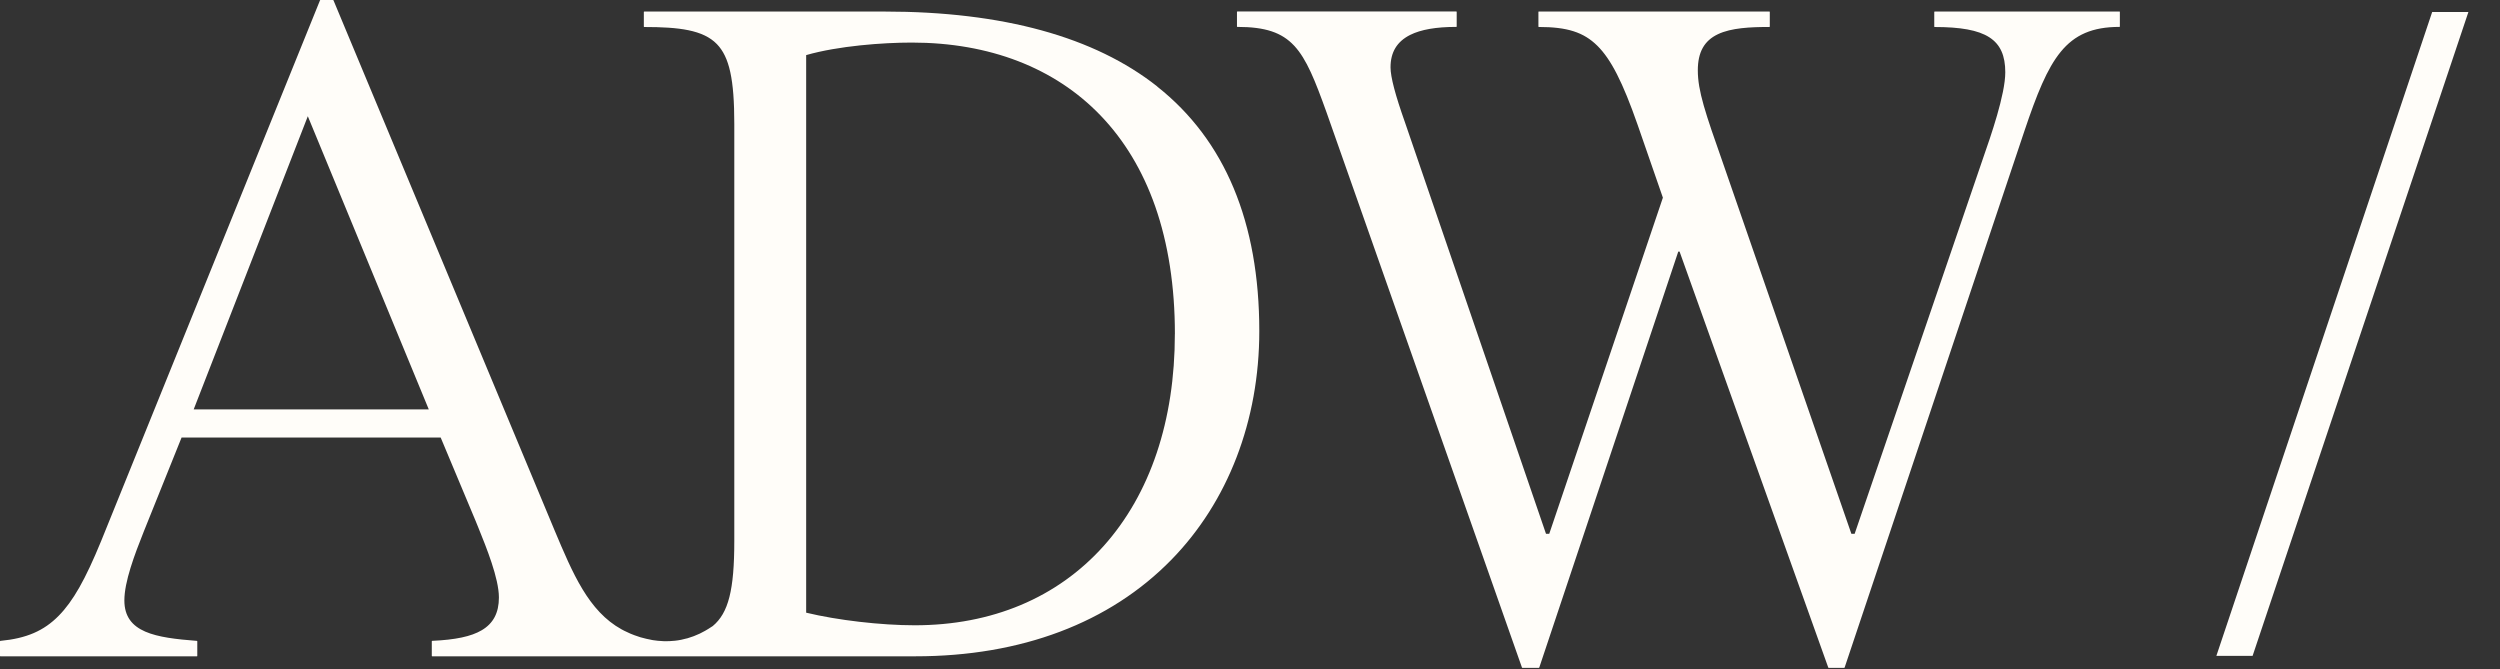 <svg width="71" height="19" viewBox="0 0 71 19" fill="none" xmlns="http://www.w3.org/2000/svg">
<rect x="0" y="0" width="71" height="19" fill="#333333" stroke="none"/>
<path d="M60.194 0.328H54.946C54.938 0.328 54.933 0.333 54.933 0.34V0.755C54.933 0.762 54.938 0.767 54.946 0.767C56.406 0.767 56.95 1.115 56.95 2.053C56.95 2.682 56.54 3.861 56.319 4.494L52.672 15.16H52.579L48.937 4.645C48.426 3.194 48.218 2.582 48.218 1.997C48.218 1.482 48.4 1.157 48.788 0.972C49.168 0.79 49.715 0.766 50.249 0.766C50.257 0.766 50.262 0.761 50.262 0.753V0.339C50.262 0.332 50.257 0.327 50.249 0.327H43.703C43.696 0.327 43.691 0.332 43.691 0.339V0.753C43.691 0.761 43.696 0.766 43.703 0.766C44.508 0.766 44.973 0.914 45.362 1.297C45.752 1.681 46.085 2.333 46.509 3.546L47.226 5.614L43.999 15.159H43.906L39.904 3.483C39.626 2.699 39.491 2.185 39.491 1.913C39.491 1.481 39.674 1.18 40.05 0.991C40.355 0.839 40.783 0.764 41.357 0.764C41.365 0.764 41.37 0.76 41.37 0.752V0.338C41.37 0.33 41.365 0.326 41.357 0.326H35.142C35.135 0.326 35.13 0.33 35.13 0.338V0.752C35.13 0.76 35.135 0.764 35.142 0.764C36.721 0.764 37.025 1.387 37.672 3.187L43.224 18.959C43.224 18.959 43.23 18.967 43.235 18.967H43.704C43.704 18.967 43.714 18.963 43.715 18.959L47.663 7.145H47.7L51.923 18.959C51.923 18.959 51.929 18.967 51.934 18.967H52.376C52.376 18.967 52.385 18.963 52.387 18.959L57.496 3.712C58.188 1.663 58.653 0.764 60.191 0.764C60.199 0.764 60.204 0.76 60.204 0.752V0.338C60.204 0.33 60.199 0.326 60.191 0.326L60.194 0.328Z" fill="#FFFDF9"/>
<path d="M32.869 2.458C31.083 1.045 28.475 0.328 25.12 0.328H18.298C18.29 0.328 18.285 0.333 18.285 0.34V0.755C18.285 0.762 18.29 0.767 18.298 0.767C19.282 0.767 19.969 0.849 20.36 1.253C20.716 1.621 20.854 2.257 20.854 3.517V15.366C20.854 16.756 20.688 17.409 20.242 17.78C20.234 17.786 20.225 17.792 20.215 17.797C20.208 17.802 20.201 17.805 20.195 17.81C20.143 17.845 20.087 17.88 20.025 17.915C19.984 17.938 19.946 17.958 19.909 17.976C19.896 17.983 19.881 17.989 19.868 17.997L19.863 17.999C19.809 18.025 19.761 18.045 19.715 18.062C19.707 18.066 19.7 18.069 19.691 18.071L19.674 18.077C19.617 18.098 19.569 18.114 19.527 18.126C19.52 18.127 19.513 18.13 19.507 18.131L19.492 18.134C19.451 18.145 19.396 18.16 19.344 18.17C19.278 18.182 19.221 18.192 19.168 18.197C19.072 18.206 18.986 18.211 18.906 18.211C18.893 18.211 18.88 18.211 18.867 18.21C18.857 18.21 18.849 18.21 18.839 18.209C18.785 18.206 18.733 18.203 18.682 18.198C18.633 18.193 18.59 18.188 18.548 18.181C18.528 18.177 18.509 18.173 18.489 18.17L18.478 18.167C18.392 18.151 18.309 18.132 18.233 18.11C18.227 18.108 18.221 18.106 18.214 18.105C18.206 18.103 18.198 18.101 18.19 18.099C18.15 18.087 18.114 18.073 18.081 18.062C18.06 18.055 18.039 18.048 18.02 18.041C17.986 18.027 17.951 18.015 17.92 18.002C17.911 17.998 17.903 17.994 17.894 17.991L17.888 17.988C17.836 17.965 17.783 17.941 17.727 17.913L17.71 17.904C17.695 17.897 17.683 17.889 17.671 17.883L17.655 17.875C16.714 17.357 16.267 16.29 15.747 15.055C15.717 14.983 15.688 14.911 15.657 14.839L9.47 0.007C9.47 0.007 9.464 0 9.459 0H9.099C9.099 0 9.09 0.002 9.089 0.007L2.873 15.364C2.424 16.459 2.074 17.075 1.668 17.487C1.245 17.917 0.75 18.131 0.011 18.201C0.005 18.201 0 18.207 0 18.214V18.628C0 18.635 0.005 18.64 0.012 18.64H5.591C5.598 18.64 5.603 18.635 5.603 18.628V18.214C5.603 18.207 5.598 18.201 5.592 18.201C4.424 18.111 3.532 17.97 3.532 17.053C3.532 16.52 3.817 15.763 4.083 15.096L5.157 12.425H12.515L13.507 14.793C13.528 14.849 13.553 14.909 13.58 14.972C13.814 15.551 14.169 16.425 14.169 16.97C14.169 17.404 14.008 17.709 13.677 17.901C13.38 18.076 12.935 18.17 12.274 18.2C12.268 18.2 12.263 18.206 12.263 18.212V18.627C12.263 18.634 12.268 18.639 12.275 18.639H26.001C29.002 18.639 31.514 17.691 33.267 15.897C34.877 14.25 35.764 11.944 35.764 9.402C35.764 6.316 34.789 3.98 32.866 2.459L32.869 2.458ZM33.366 9.483C33.366 11.945 32.667 14.026 31.346 15.504C30.027 16.977 28.17 17.758 25.976 17.758C25.015 17.758 23.779 17.614 22.895 17.4V1.565C23.807 1.302 25.078 1.209 25.894 1.209C28.098 1.209 29.953 1.925 31.253 3.277C31.93 3.979 32.453 4.85 32.808 5.862C33.178 6.92 33.367 8.139 33.367 9.482L33.366 9.483ZM12.177 11.626H5.501L8.742 3.301L12.177 11.626Z" fill="#FFFDF9"/>
<path d="M63.974 18.626L70.103 0.34H69.074L62.945 18.626H63.974Z" fill="#FFFDF9"/>
</svg>
